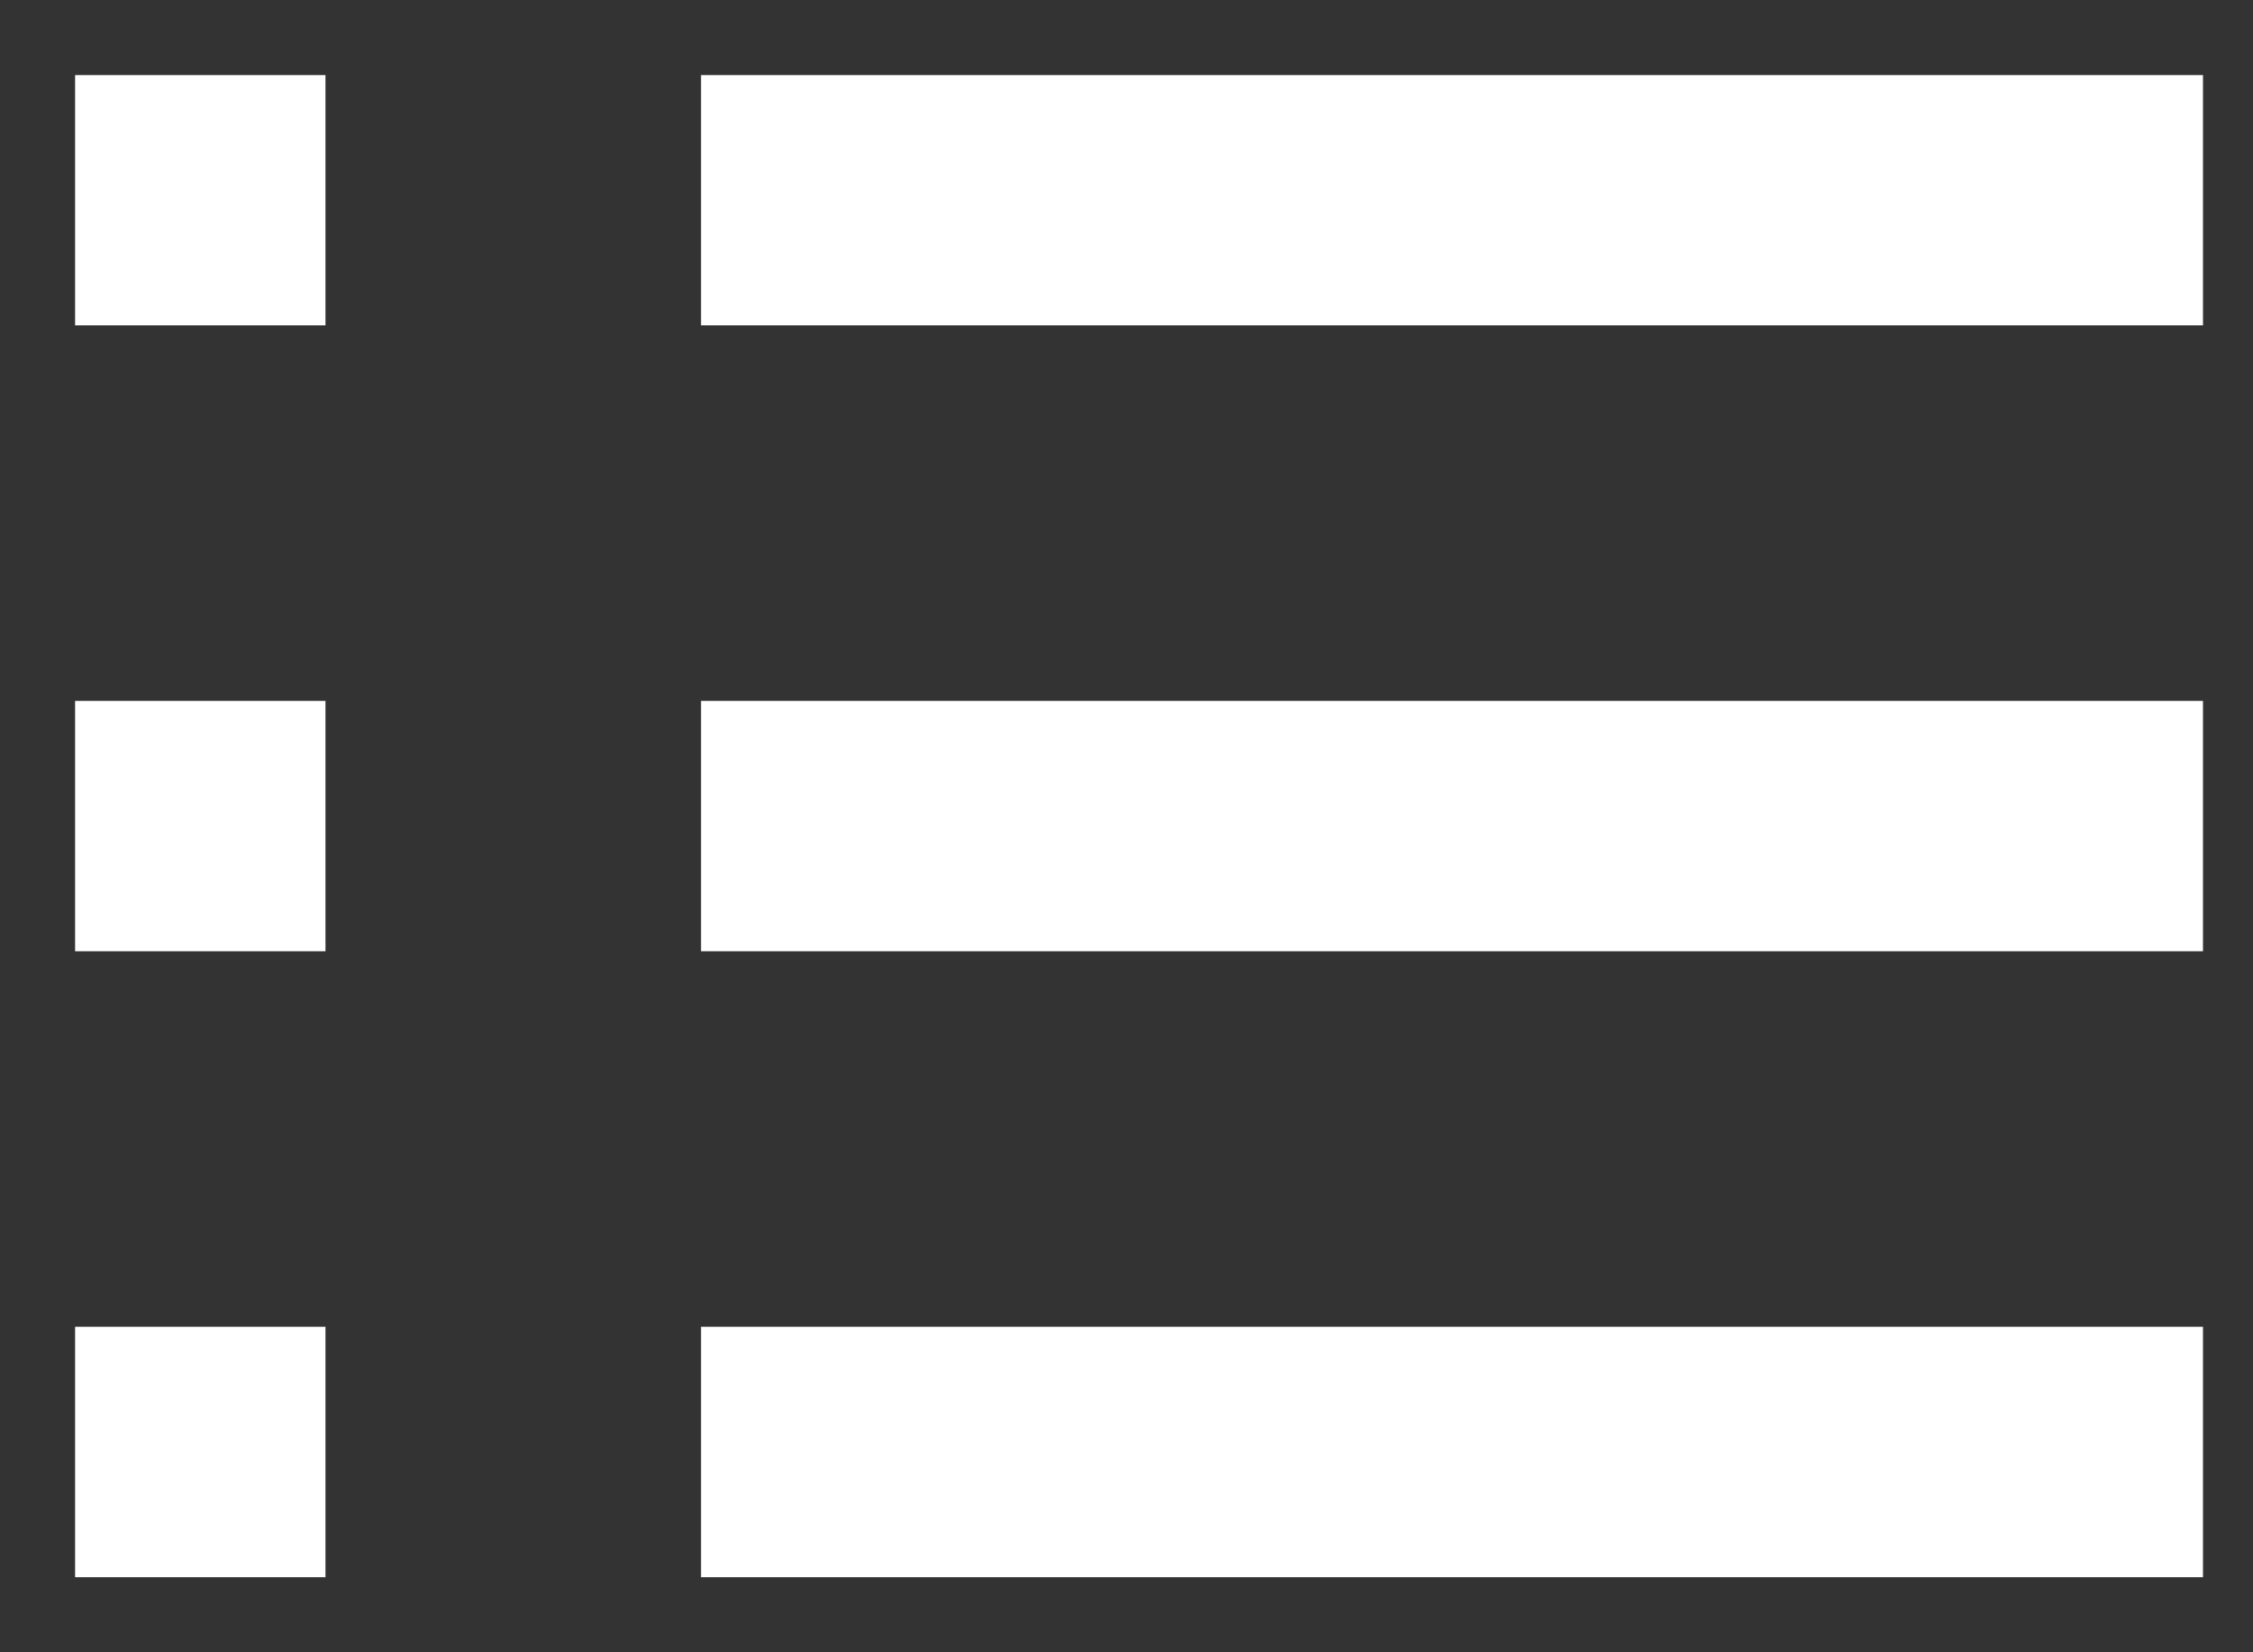 <svg width="15" height="11" viewBox="0 0 15 11" fill="none" xmlns="http://www.w3.org/2000/svg">
<rect x="0" y="0" width="15" height="11" fill="#333333" stroke="none"/>
<path fill-rule="evenodd" clip-rule="evenodd" d="M4.667 2.166V0.5H14.667V2.166H4.667ZM4.667 4.666V6.333H14.667V4.666H4.667ZM4.667 8.833V10.5H14.667V8.833H4.667ZM0.5 8.833V10.5H2.167V8.833H0.5ZM0.5 6.333V4.666H2.167V6.333H0.5ZM0.5 0.5V2.166H2.167V0.5H0.5Z" fill="white"/>
</svg>
